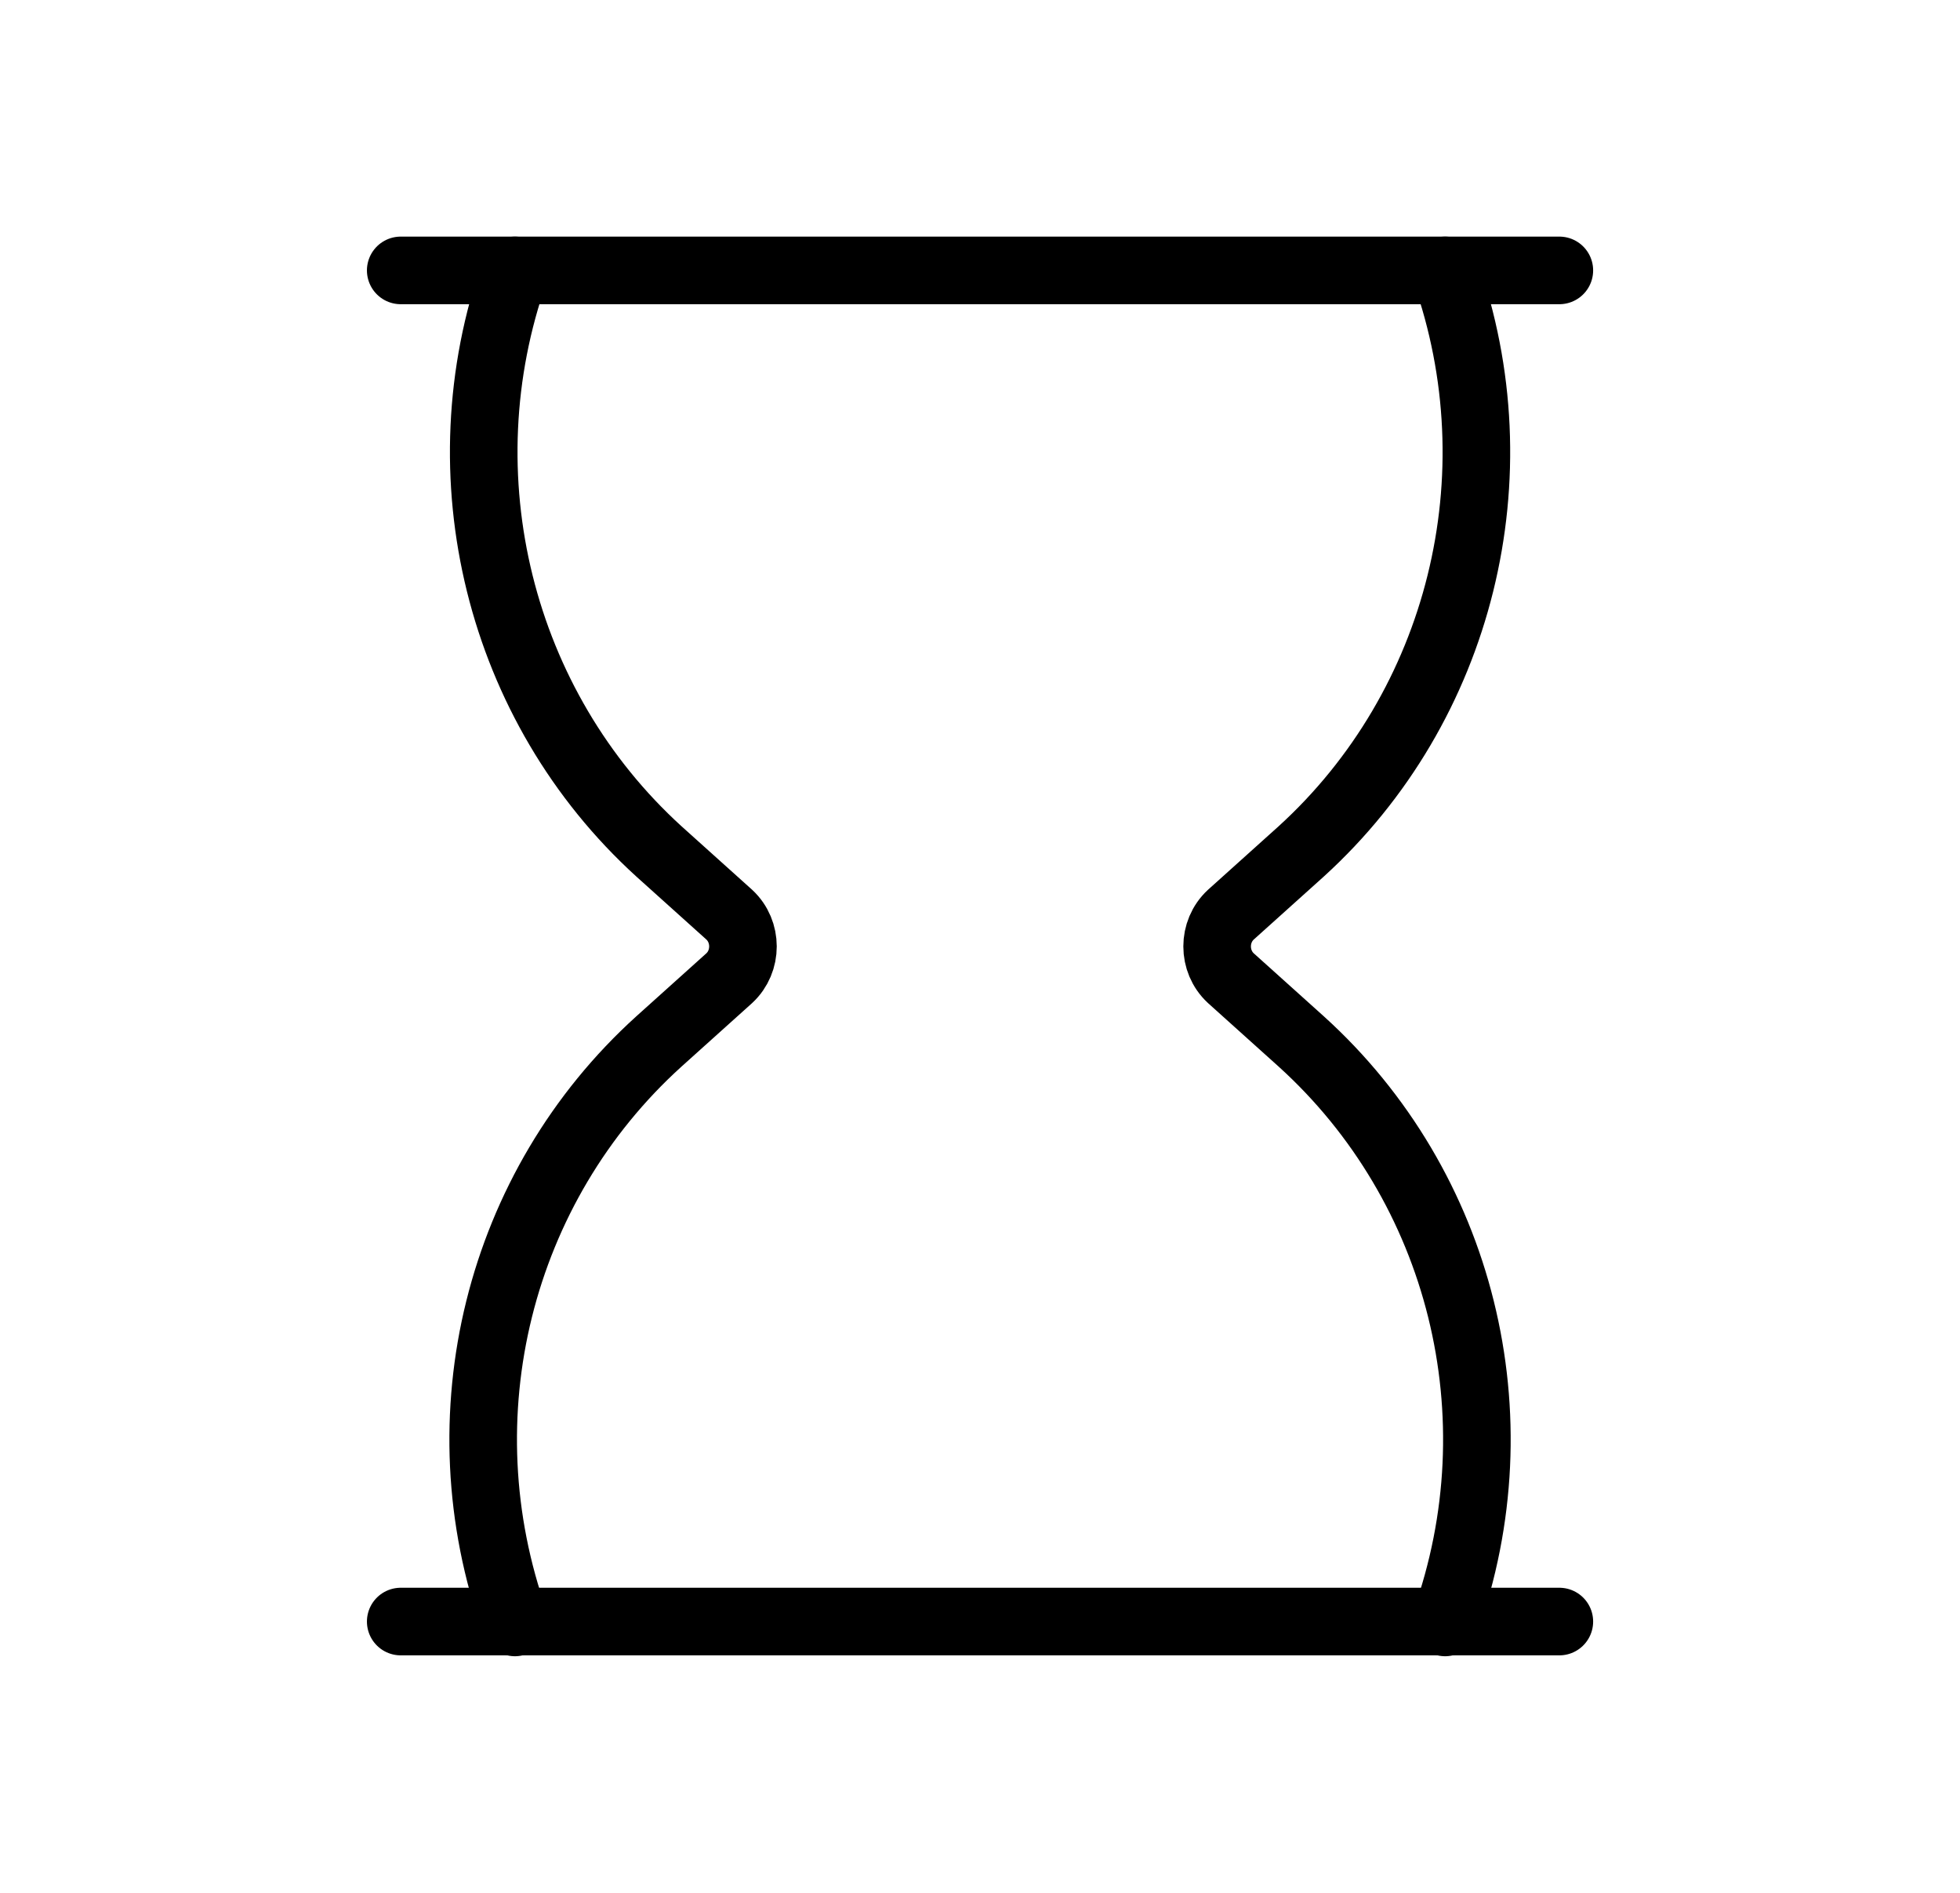 <svg xmlns="http://www.w3.org/2000/svg" fill="none" viewBox="0 0 29 28" height="28" width="29">
<path stroke-linejoin="round" stroke-linecap="round" stroke-miterlimit="10" stroke="black" d="M7.619 4C6.542 7.036 7.387 10.446 9.75 12.595L10.791 13.531C11.06 13.781 11.06 14.219 10.791 14.469L9.75 15.405C7.374 17.554 6.529 20.952 7.619 24"></path>
<path stroke-linejoin="round" stroke-linecap="round" stroke-miterlimit="10" stroke="black" d="M21.382 4C22.46 7.036 21.615 10.446 19.252 12.595L18.211 13.531C17.941 13.781 17.941 14.219 18.211 14.469L19.252 15.405C21.627 17.554 22.472 20.952 21.382 24"></path>
<path stroke-linejoin="round" stroke-linecap="round" stroke-miterlimit="10" stroke="black" d="M5.929 4H23.072"></path>
<path stroke-linejoin="round" stroke-linecap="round" stroke-miterlimit="10" stroke="black" d="M5.929 23.987H23.072"></path>
</svg>
